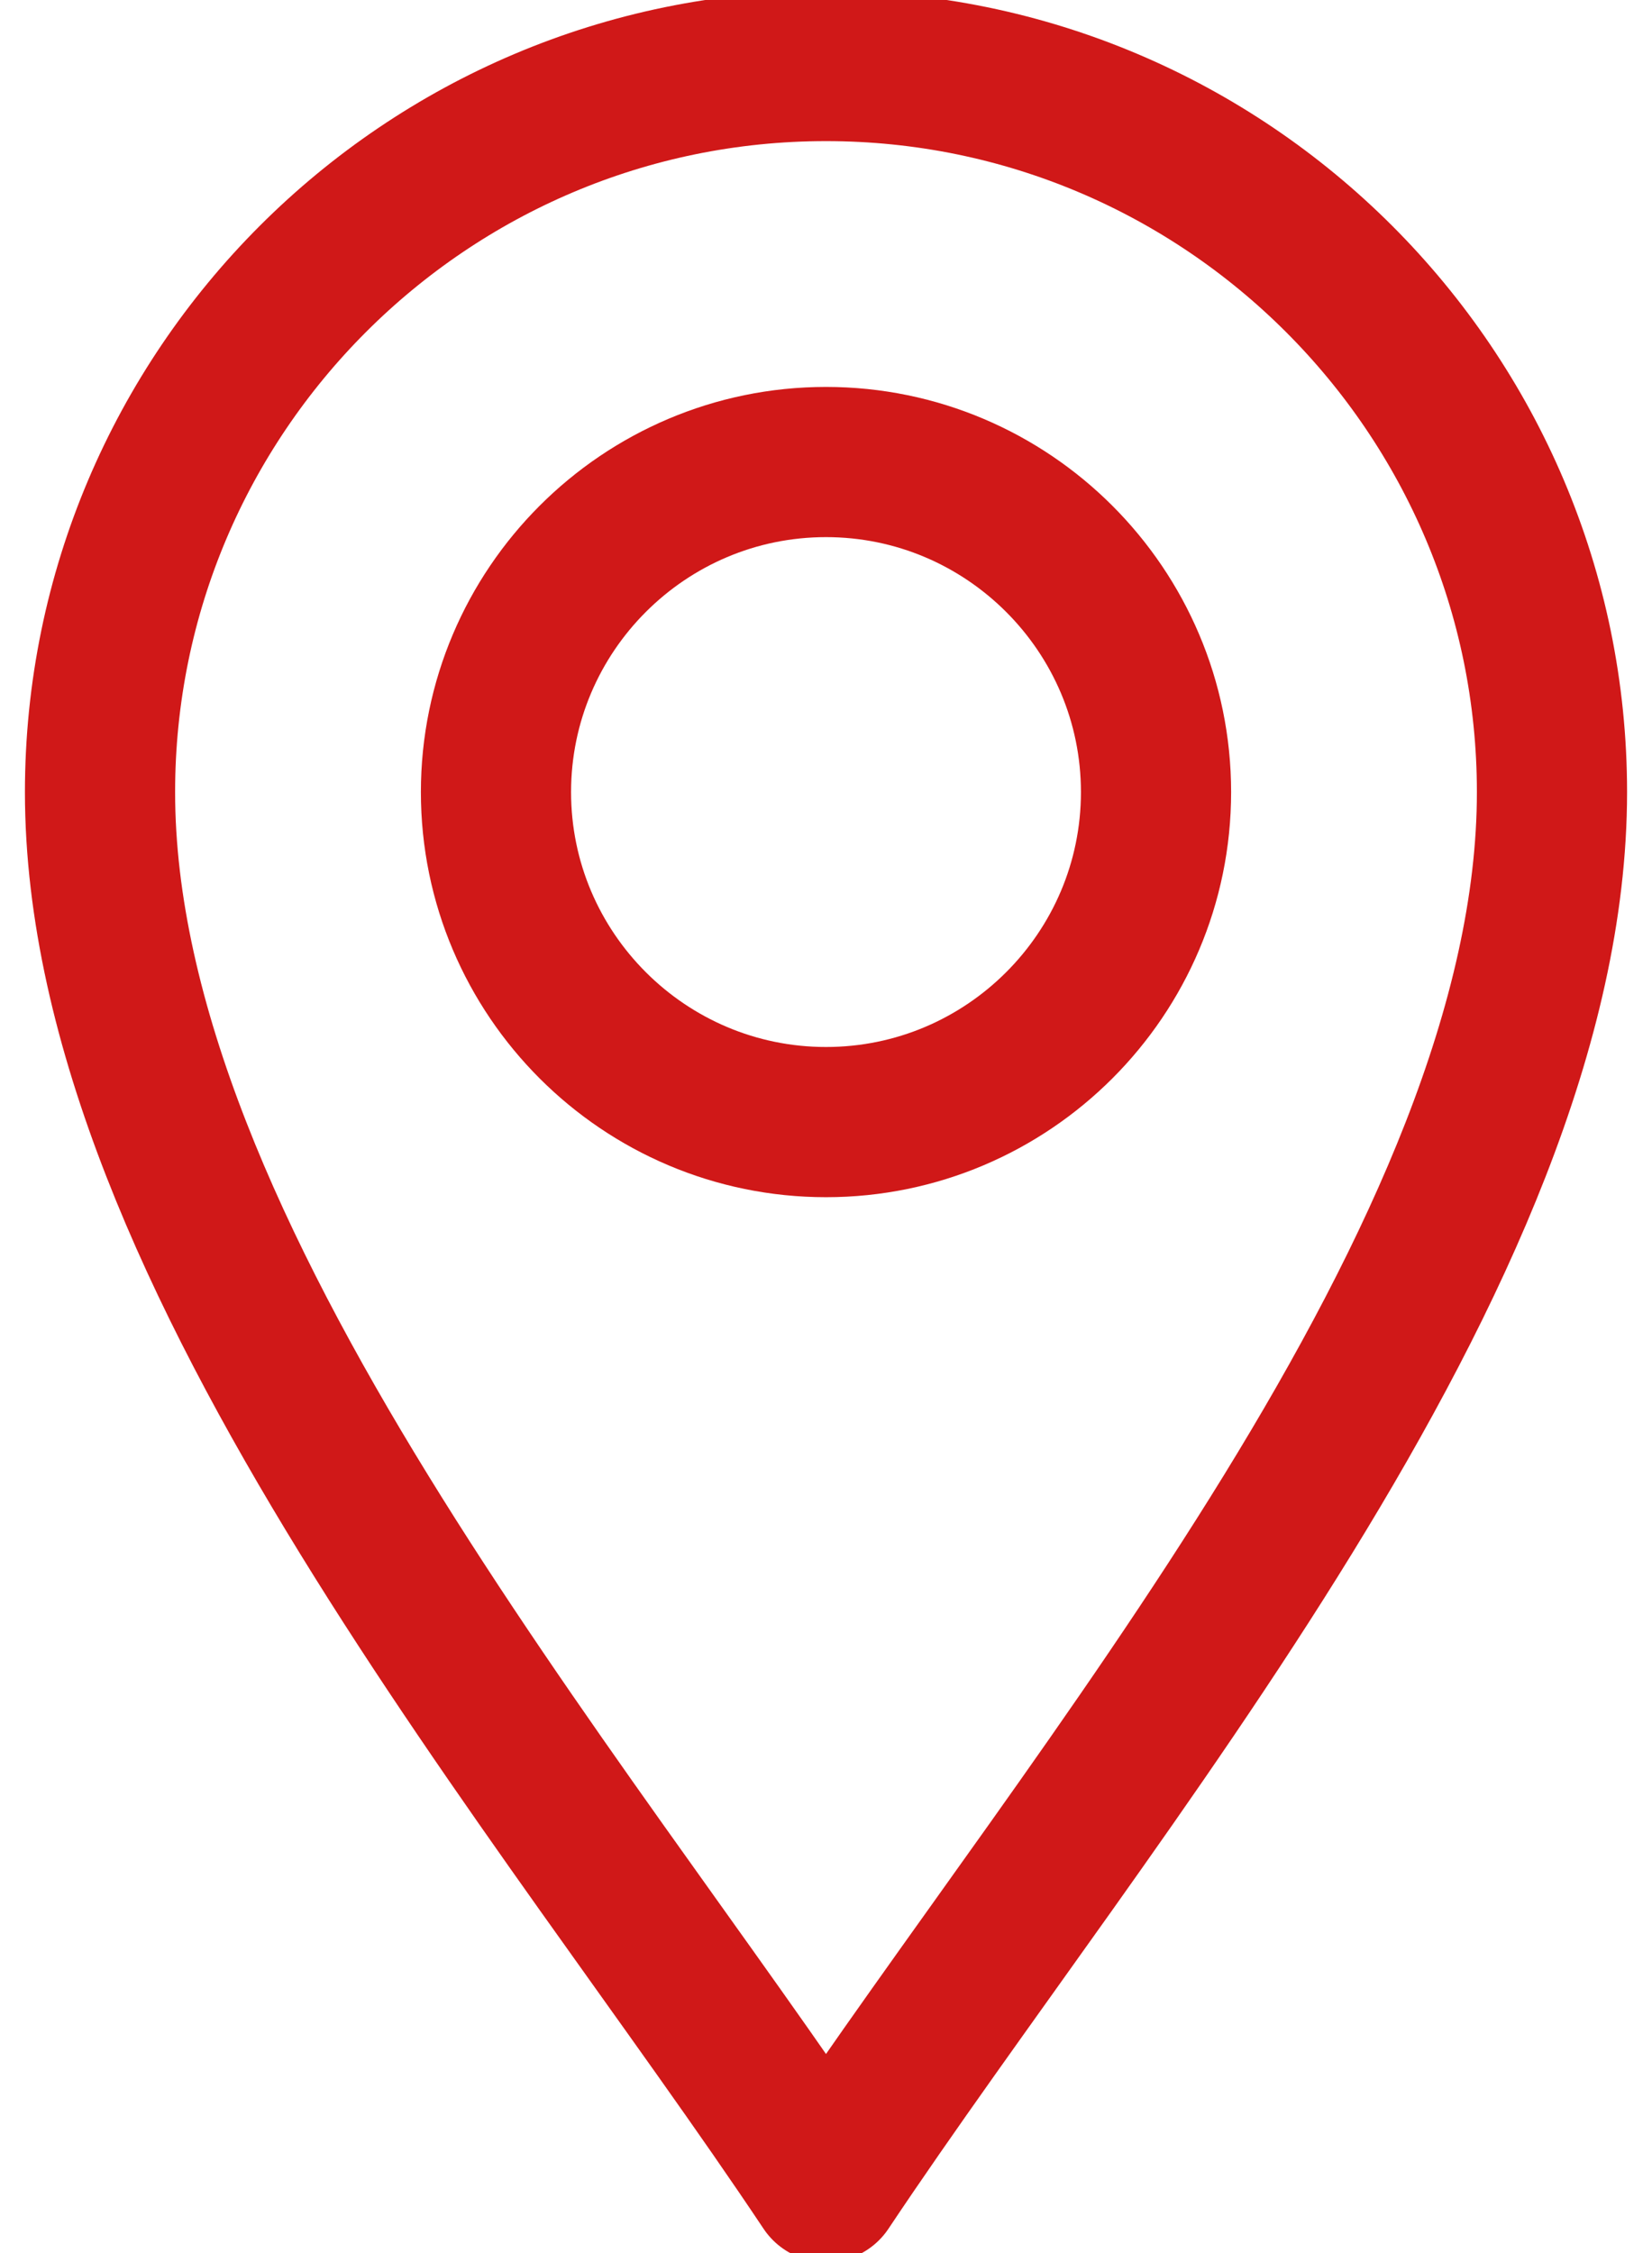<svg width="22" height="30" viewbox="0 0 22 30" fill="none" xmlns="http://www.w3.org/2000/svg">
                                            <path d="M11 29.121C7.484 23.848 1.332 16.699 1.332 10.547C1.332 5.216 5.669 0.879 11 0.879C16.331 0.879 20.668 5.216 20.668 10.547C20.668 16.699 14.516 23.848 11 29.121Z" stroke="#D01818" stroke-width="2" stroke-miterlimit="10" stroke-linecap="round" stroke-linejoin="round"></path>
                                            <path d="M11 14.941C8.577 14.941 6.605 12.97 6.605 10.547C6.605 8.124 8.577 6.152 11 6.152C13.423 6.152 15.395 8.124 15.395 10.547C15.395 12.97 13.423 14.941 11 14.941Z" stroke="#D01818" stroke-width="2" stroke-miterlimit="10" stroke-linecap="round" stroke-linejoin="round"></path>
                                        </svg>